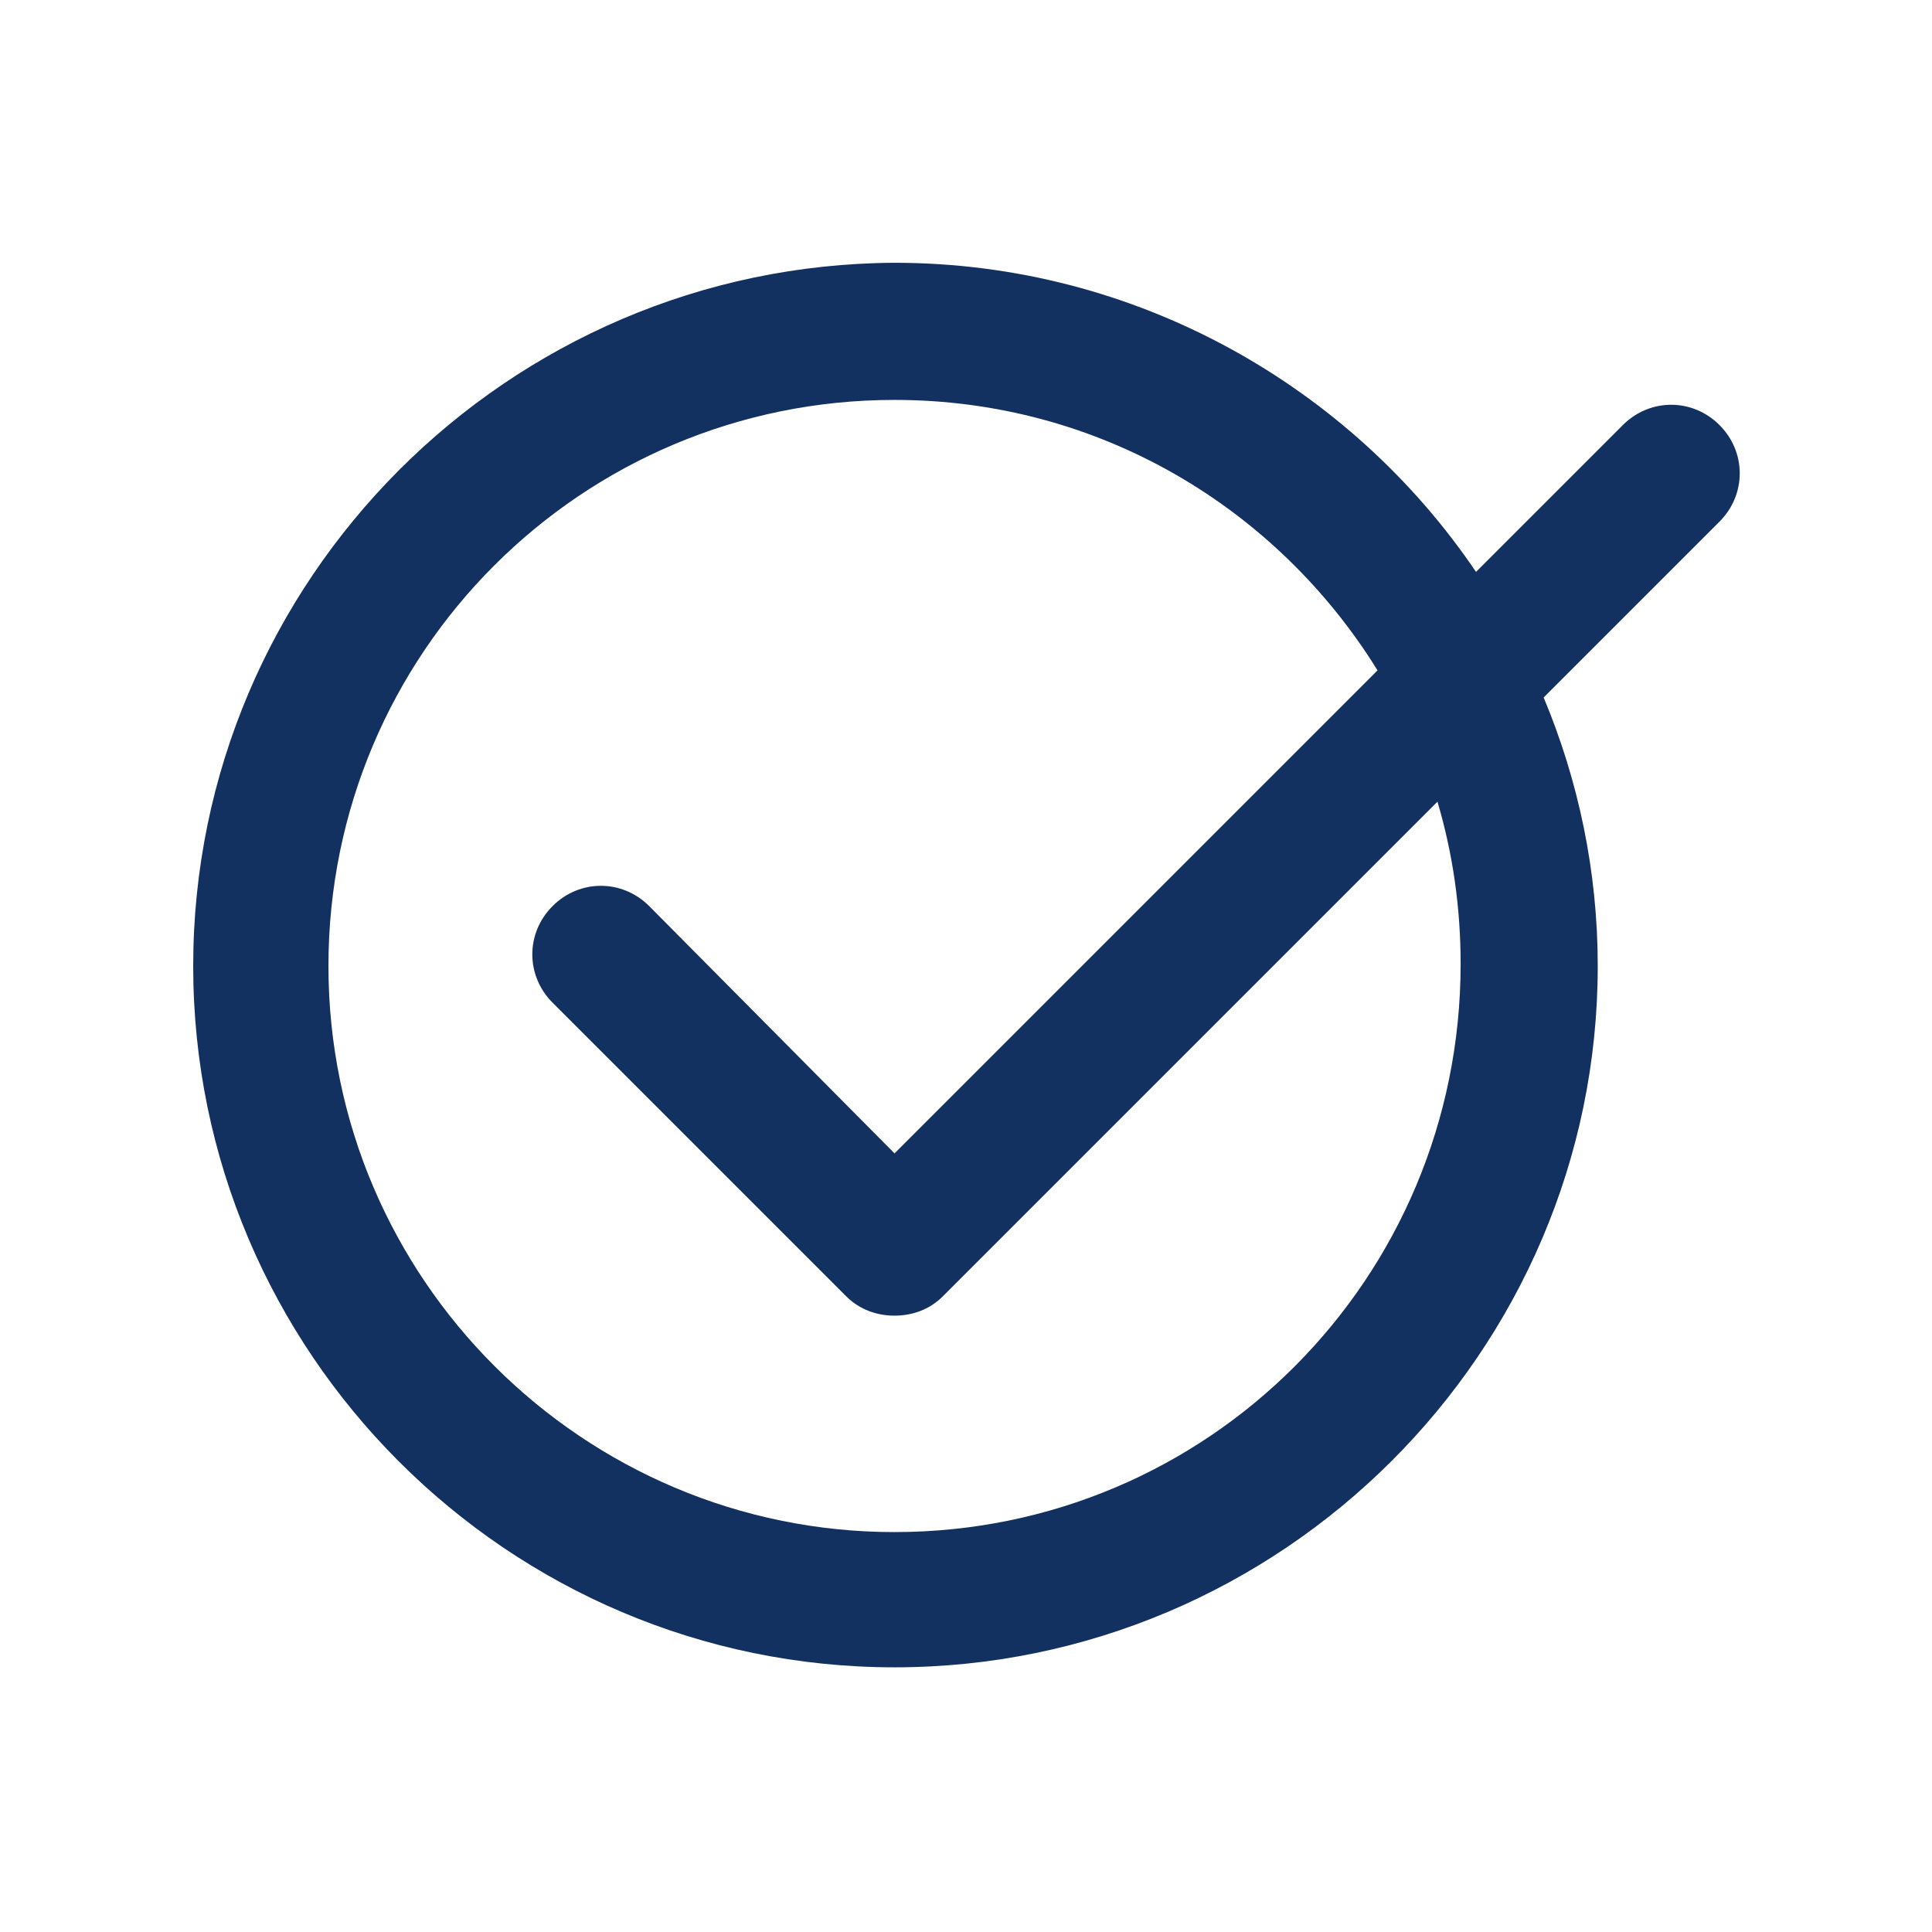 <?xml version="1.0" encoding="UTF-8"?>
<svg width="1200pt" height="1200pt" version="1.1" viewBox="0 0 1200 1200" xmlns="http://www.w3.org/2000/svg">
 <path d="m1008 264-91.219 91.219c-78-115.22-211.22-192-361.22-192-239.95 1.172-435.56 196.78-435.56 436.78s195.61 435.61 435.61 435.61 436.78-195.61 436.78-435.61c0-58.781-12-115.22-33.609-166.78l109.22-109.22c16.781-16.781 16.781-43.219 0-60s-43.219-16.781-60 0zm-452.39 687.61c-193.22 0-351.61-157.22-351.61-351.61 0-194.39 157.22-351.61 351.61-351.61 127.22 0 237.61 67.219 300 168l-300 300-152.39-153.61c-16.781-16.781-43.219-16.781-60 0s-16.781 43.219 0 60l182.39 182.39c8.391 8.391 19.219 12 30 12s21.609-3.609 30-12l307.22-307.22c9.609 32.391 14.391 66 14.391 100.78 0 195.66-157.22 352.87-351.61 352.87z" fill="#133160"/>
</svg>
